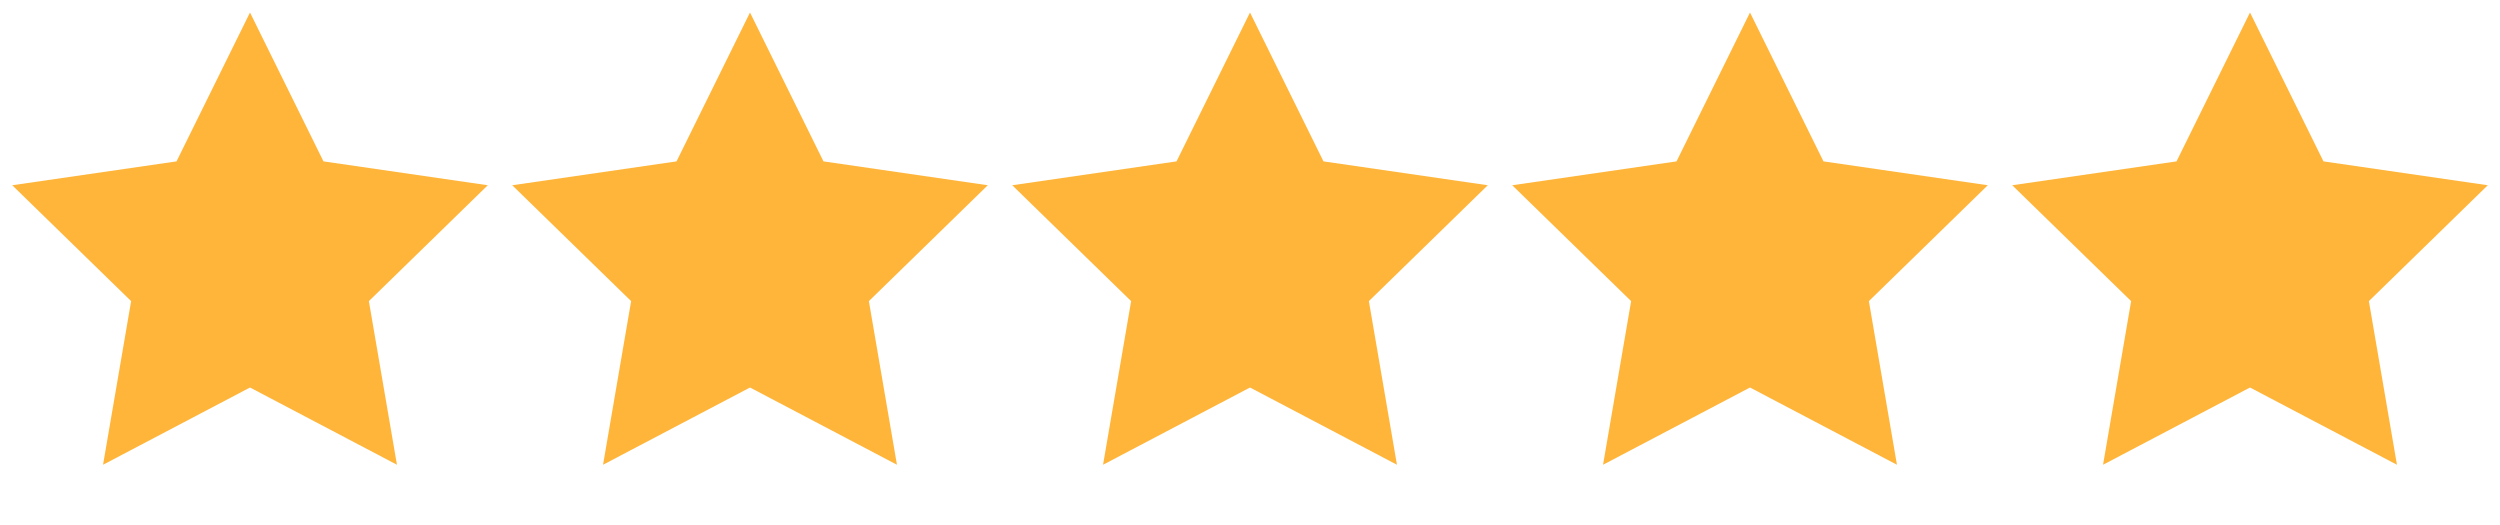 <svg width="100" height="21" viewBox="0 0 100 21" fill="none" xmlns="http://www.w3.org/2000/svg">
<path d="M10 0.5L12.939 6.455L19.511 7.41L14.755 12.045L15.878 18.59L10 15.5L4.122 18.59L5.245 12.045L0.489 7.41L7.061 6.455L10 0.5Z" fill="#FFB53A"/>
<path d="M30 0.5L32.939 6.455L39.511 7.41L34.755 12.045L35.878 18.59L30 15.5L24.122 18.59L25.245 12.045L20.489 7.41L27.061 6.455L30 0.5Z" fill="#FFB53A"/>
<path d="M50 0.5L52.939 6.455L59.511 7.41L54.755 12.045L55.878 18.59L50 15.5L44.122 18.59L45.245 12.045L40.489 7.41L47.061 6.455L50 0.5Z" fill="#FFB53A"/>
<path d="M70 0.5L72.939 6.455L79.511 7.41L74.755 12.045L75.878 18.59L70 15.5L64.122 18.59L65.245 12.045L60.489 7.41L67.061 6.455L70 0.5Z" fill="#FFB53A"/>
<path d="M90 0.5L92.939 6.455L99.511 7.41L94.755 12.045L95.878 18.59L90 15.5L84.122 18.59L85.245 12.045L80.489 7.41L87.061 6.455L90 0.5Z" fill="#FFB53A"/>
</svg>
